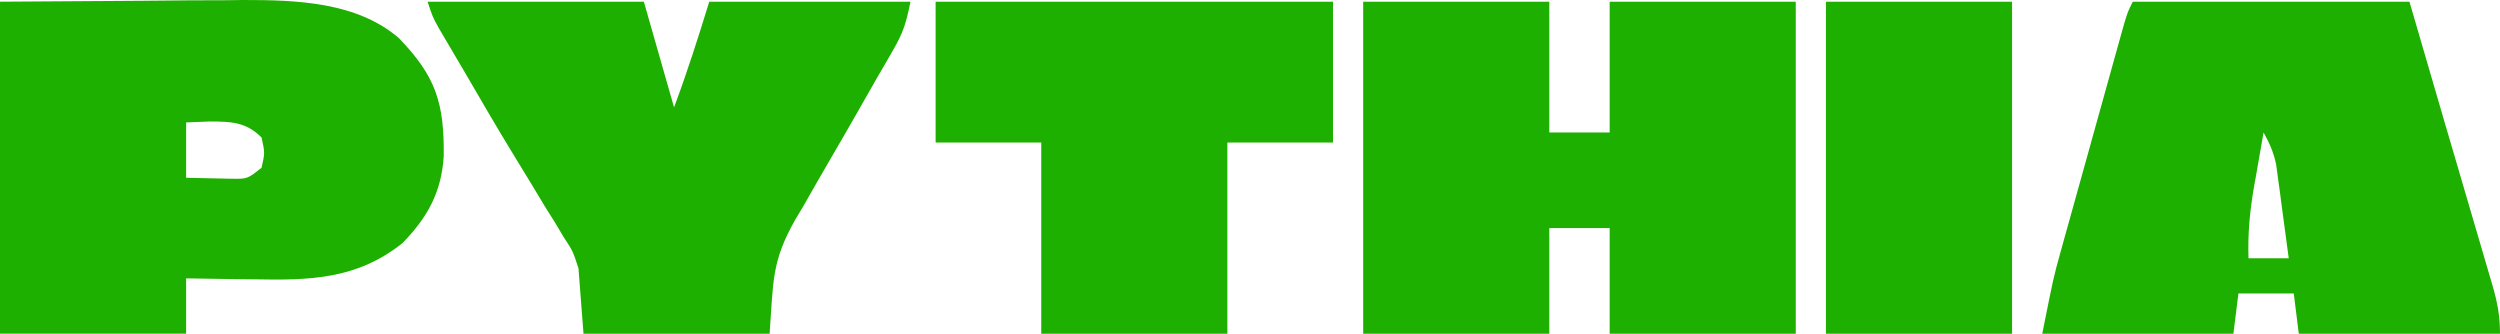 <?xml version="1.0" encoding="UTF-8"?> <svg xmlns="http://www.w3.org/2000/svg" width="1190" height="159" viewBox="0 0 1190 159" fill="none"><path d="M648.874 0.813C678.109 0.813 707.344 0.813 737.466 0.813C737.466 21.357 737.466 41.901 737.466 63.067C746.947 63.067 756.429 63.067 766.198 63.067C766.198 42.523 766.198 21.98 766.198 0.813C795.433 0.813 824.668 0.813 854.789 0.813C854.789 52.963 854.789 105.112 854.789 158.842C825.554 158.842 796.319 158.842 766.198 158.842C766.198 142.249 766.198 125.656 766.198 108.56C756.716 108.56 747.235 108.56 737.466 108.56C737.466 125.153 737.466 141.746 737.466 158.842C708.23 158.842 678.995 158.842 648.874 158.842C648.874 106.692 648.874 54.543 648.874 0.813Z" fill="#1EB000"></path><path d="M0 0.813C22.618 0.665 45.236 0.517 68.539 0.364C79.144 0.266 79.144 0.266 89.963 0.166C95.672 0.145 101.382 0.126 107.092 0.111C109.97 0.075 112.849 0.038 115.815 4.69621e-05C141.138 -0.008 169.878 0.905 189.912 18.181C207.58 36.505 211.474 49.098 211.219 74.412C210.092 91.511 203.583 103.428 191.549 115.742C169.851 133.003 147.567 133.487 120.766 132.952C117.665 132.919 114.565 132.887 111.371 132.854C103.777 132.77 96.185 132.652 88.591 132.503C88.591 141.195 88.591 149.886 88.591 158.841C59.356 158.841 30.121 158.841 0 158.841C0 106.692 0 54.542 0 0.813ZM88.591 58.278C88.591 66.969 88.591 75.661 88.591 84.616C93.23 84.745 97.869 84.838 102.509 84.915C105.092 84.971 107.676 85.026 110.337 85.083C117.788 85.167 117.788 85.167 124.507 79.827C126.104 72.746 126.104 72.746 124.507 65.461C117.021 57.975 109.917 57.872 99.815 57.829C94.259 58.051 94.259 58.051 88.591 58.278Z" fill="#1EB000"></path><path d="M1015.21 0.813C1058.67 0.813 1102.13 0.813 1146.9 0.813C1152.43 19.777 1157.96 38.74 1163.66 58.278C1166.1 66.587 1168.54 74.896 1171.06 83.457C1174.5 95.204 1174.5 95.204 1176.18 100.961C1177.34 104.917 1178.5 108.871 1179.67 112.825C1181.4 118.695 1183.12 124.57 1184.83 130.446C1185.61 133.087 1185.61 133.087 1186.41 135.781C1188.76 143.901 1190 150.303 1190 158.842C1158.39 158.842 1126.79 158.842 1094.22 158.842C1093.04 149.36 1093.04 149.36 1091.83 139.687C1083.14 139.687 1074.45 139.687 1065.49 139.687C1064.7 146.008 1063.91 152.329 1063.1 158.842C1033.07 158.842 1003.05 158.842 972.112 158.842C977.5 131.901 977.5 131.901 980.704 120.387C981.77 116.53 981.77 116.53 982.858 112.595C983.988 108.56 983.988 108.56 985.141 104.445C986.318 100.208 986.318 100.208 987.519 95.885C989.167 89.96 990.819 84.036 992.476 78.114C995.019 69.017 997.547 59.916 1000.07 50.815C1001.68 45.047 1003.29 39.279 1004.89 33.511C1005.65 30.783 1006.41 28.055 1007.19 25.244C1007.9 22.733 1008.6 20.222 1009.32 17.635C1009.94 15.421 1010.56 13.207 1011.2 10.925C1012.82 5.602 1012.82 5.602 1015.21 0.813ZM1077.46 63.067C1076.25 69.898 1075.06 76.732 1073.87 83.569C1073.53 85.484 1073.19 87.399 1072.83 89.372C1070.89 100.743 1069.91 111.391 1070.28 122.926C1076.6 122.926 1082.92 122.926 1089.44 122.926C1088.37 114.741 1087.26 106.562 1086.14 98.384C1085.84 96.066 1085.54 93.748 1085.23 91.36C1084.92 89.122 1084.61 86.884 1084.29 84.579C1084.02 82.522 1083.74 80.466 1083.46 78.347C1082.24 72.581 1080.34 68.188 1077.46 63.067Z" fill="#1EB000"></path><path d="M203.522 0.813C237.499 0.813 271.475 0.813 306.48 0.813C311.221 17.406 315.962 33.999 320.846 51.095C327.05 34.553 332.411 17.699 337.607 0.813C369.213 0.813 400.818 0.813 433.382 0.813C431.374 10.85 429.933 15.571 425.039 23.981C423.8 26.132 422.562 28.284 421.286 30.5C419.944 32.803 418.602 35.105 417.22 37.477C414.399 42.427 411.581 47.378 408.764 52.33C404.336 60.077 399.888 67.809 395.38 75.511C391.031 82.955 386.762 90.44 382.501 97.935C381.159 100.178 379.818 102.422 378.435 104.733C367.282 124.585 368.148 133.524 366.339 158.842C337.104 158.842 307.869 158.842 277.748 158.842C276.563 143.434 276.563 143.434 275.353 127.715C272.669 119.48 272.669 119.48 268.442 113.077C266.999 110.661 265.556 108.244 264.07 105.755C262.51 103.273 260.949 100.791 259.341 98.234C256.912 94.204 254.483 90.173 252.058 86.14C249.558 82.001 247.033 77.879 244.501 73.76C236.313 60.396 228.47 46.83 220.582 33.287C219.145 30.849 217.708 28.412 216.227 25.9C214.905 23.649 213.583 21.399 212.221 19.08C211.058 17.106 209.894 15.133 208.696 13.099C205.917 7.997 205.917 7.997 203.522 0.813Z" fill="#1EB000"></path><path d="M445.354 0.813C507.776 0.813 570.197 0.813 634.509 0.813C634.509 22.937 634.509 45.061 634.509 67.856C617.916 67.856 601.323 67.856 584.228 67.856C584.228 97.881 584.228 127.906 584.228 158.842C554.992 158.842 525.757 158.842 495.636 158.842C495.636 128.816 495.636 98.791 495.636 67.856C479.043 67.856 462.45 67.856 445.354 67.856C445.354 45.732 445.354 23.608 445.354 0.813Z" fill="#1EB000"></path><path d="M869.153 0.813C898.389 0.813 927.624 0.813 957.745 0.813C957.745 52.963 957.745 105.112 957.745 158.842C928.51 158.842 899.274 158.842 869.153 158.842C869.153 106.692 869.153 54.543 869.153 0.813Z" fill="#1EB000"></path></svg> 